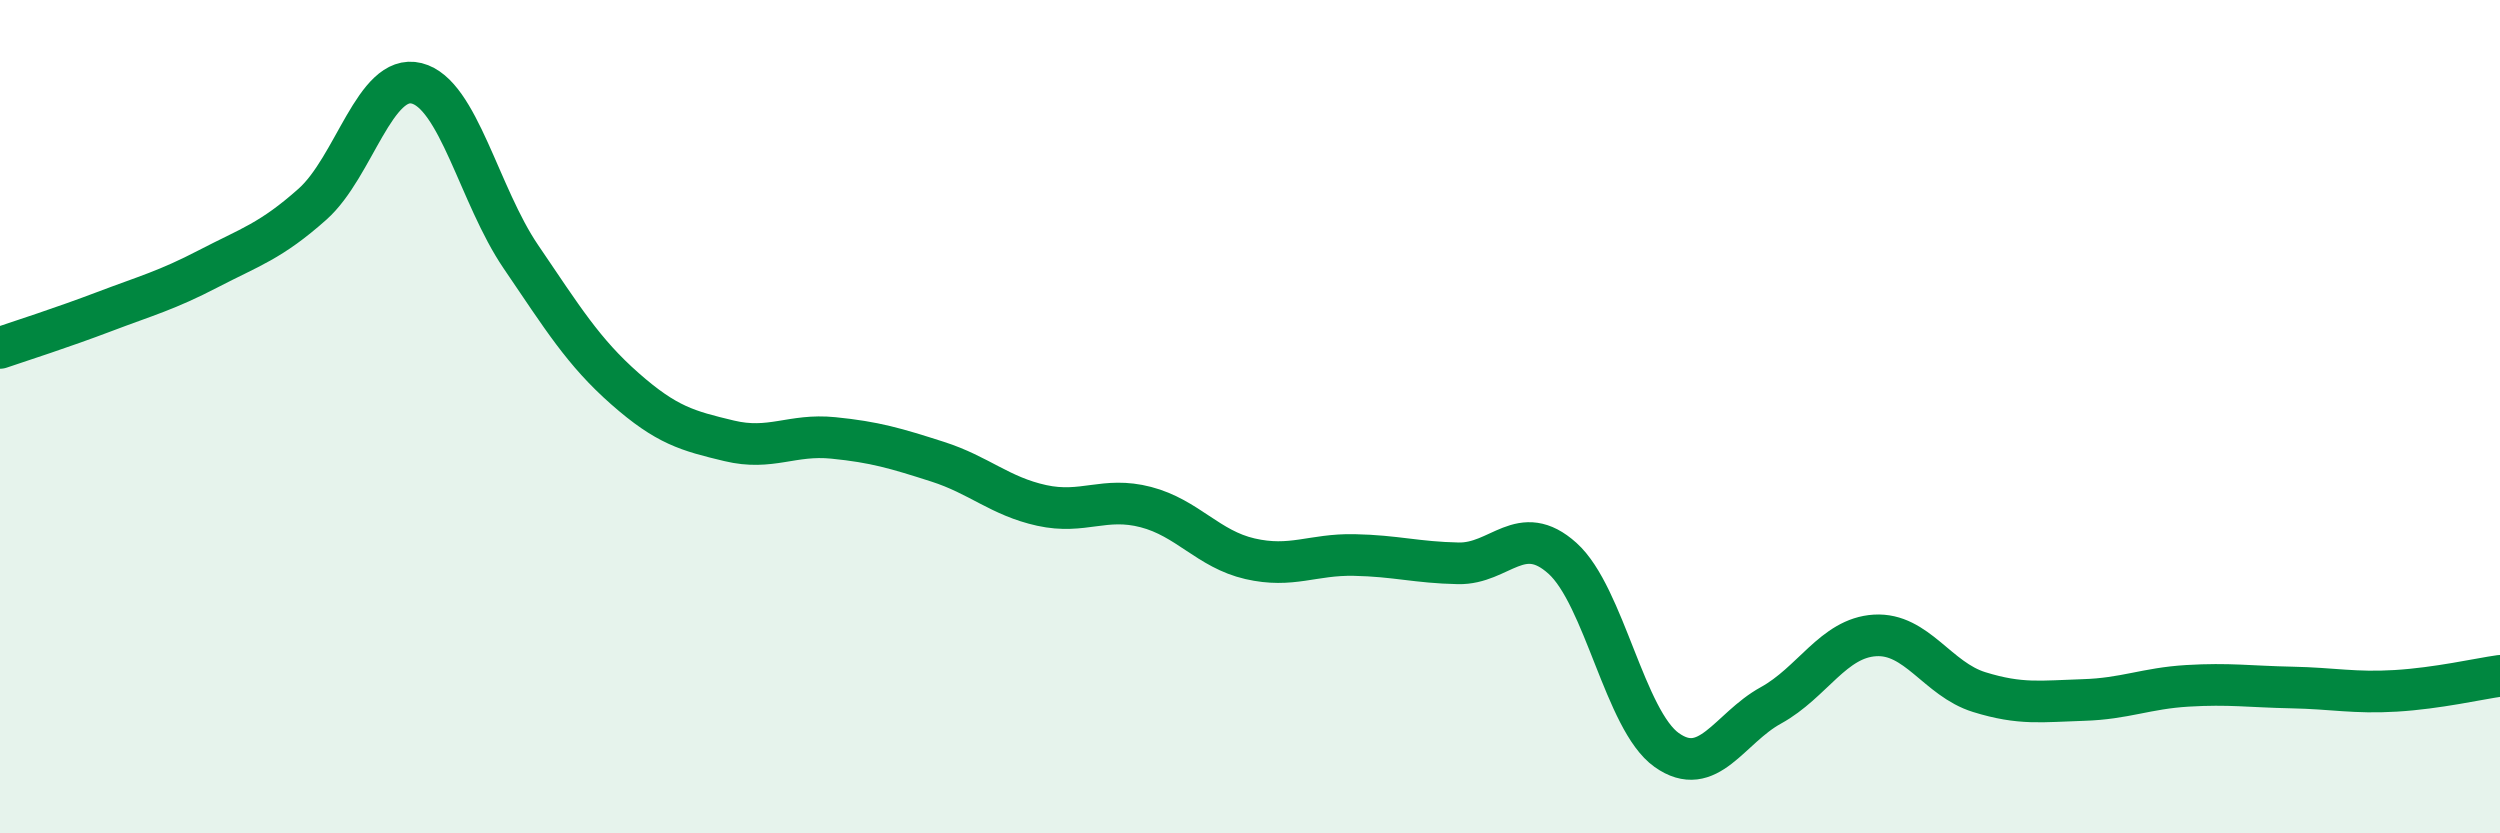 
    <svg width="60" height="20" viewBox="0 0 60 20" xmlns="http://www.w3.org/2000/svg">
      <path
        d="M 0,8.35 C 0.5,8.18 1.5,7.86 2.5,7.48 C 3.5,7.1 4,6.97 5,6.45 C 6,5.93 6.5,5.79 7.5,4.9 C 8.5,4.01 9,1.75 10,2 C 11,2.25 11.5,4.69 12.5,6.16 C 13.5,7.63 14,8.45 15,9.33 C 16,10.21 16.5,10.34 17.5,10.58 C 18.5,10.82 19,10.41 20,10.51 C 21,10.61 21.5,10.76 22.5,11.08 C 23.5,11.4 24,11.91 25,12.13 C 26,12.35 26.5,11.91 27.5,12.17 C 28.5,12.43 29,13.18 30,13.41 C 31,13.64 31.5,13.3 32.5,13.32 C 33.5,13.34 34,13.5 35,13.52 C 36,13.54 36.5,12.5 37.5,13.4 C 38.5,14.3 39,17.29 40,18 C 41,18.71 41.5,17.48 42.5,16.93 C 43.5,16.38 44,15.31 45,15.25 C 46,15.19 46.5,16.3 47.5,16.61 C 48.5,16.92 49,16.83 50,16.8 C 51,16.77 51.5,16.52 52.5,16.46 C 53.5,16.4 54,16.48 55,16.5 C 56,16.52 56.5,16.64 57.5,16.58 C 58.5,16.52 59.5,16.29 60,16.22L60 20L0 20Z"
        fill="#008740"
        opacity="0.1"
        stroke-linecap="round"
        stroke-linejoin="round"
      />
      <path
        d="M 0,8.35 C 0.5,8.18 1.5,7.86 2.5,7.48 C 3.5,7.1 4,6.97 5,6.45 C 6,5.93 6.5,5.79 7.5,4.9 C 8.5,4.01 9,1.75 10,2 C 11,2.25 11.5,4.69 12.5,6.16 C 13.5,7.63 14,8.45 15,9.33 C 16,10.21 16.5,10.34 17.5,10.58 C 18.5,10.82 19,10.41 20,10.51 C 21,10.61 21.5,10.76 22.5,11.08 C 23.5,11.4 24,11.91 25,12.13 C 26,12.35 26.5,11.91 27.5,12.17 C 28.5,12.43 29,13.18 30,13.41 C 31,13.64 31.5,13.3 32.5,13.32 C 33.5,13.34 34,13.5 35,13.52 C 36,13.54 36.5,12.5 37.5,13.4 C 38.5,14.3 39,17.29 40,18 C 41,18.71 41.5,17.48 42.5,16.93 C 43.5,16.38 44,15.31 45,15.25 C 46,15.19 46.5,16.3 47.5,16.61 C 48.5,16.92 49,16.83 50,16.8 C 51,16.77 51.5,16.52 52.5,16.46 C 53.5,16.4 54,16.48 55,16.5 C 56,16.52 56.5,16.64 57.5,16.58 C 58.5,16.52 59.5,16.29 60,16.22"
        stroke="#008740"
        stroke-width="1"
        fill="none"
        stroke-linecap="round"
        stroke-linejoin="round"
      />
    </svg>
  